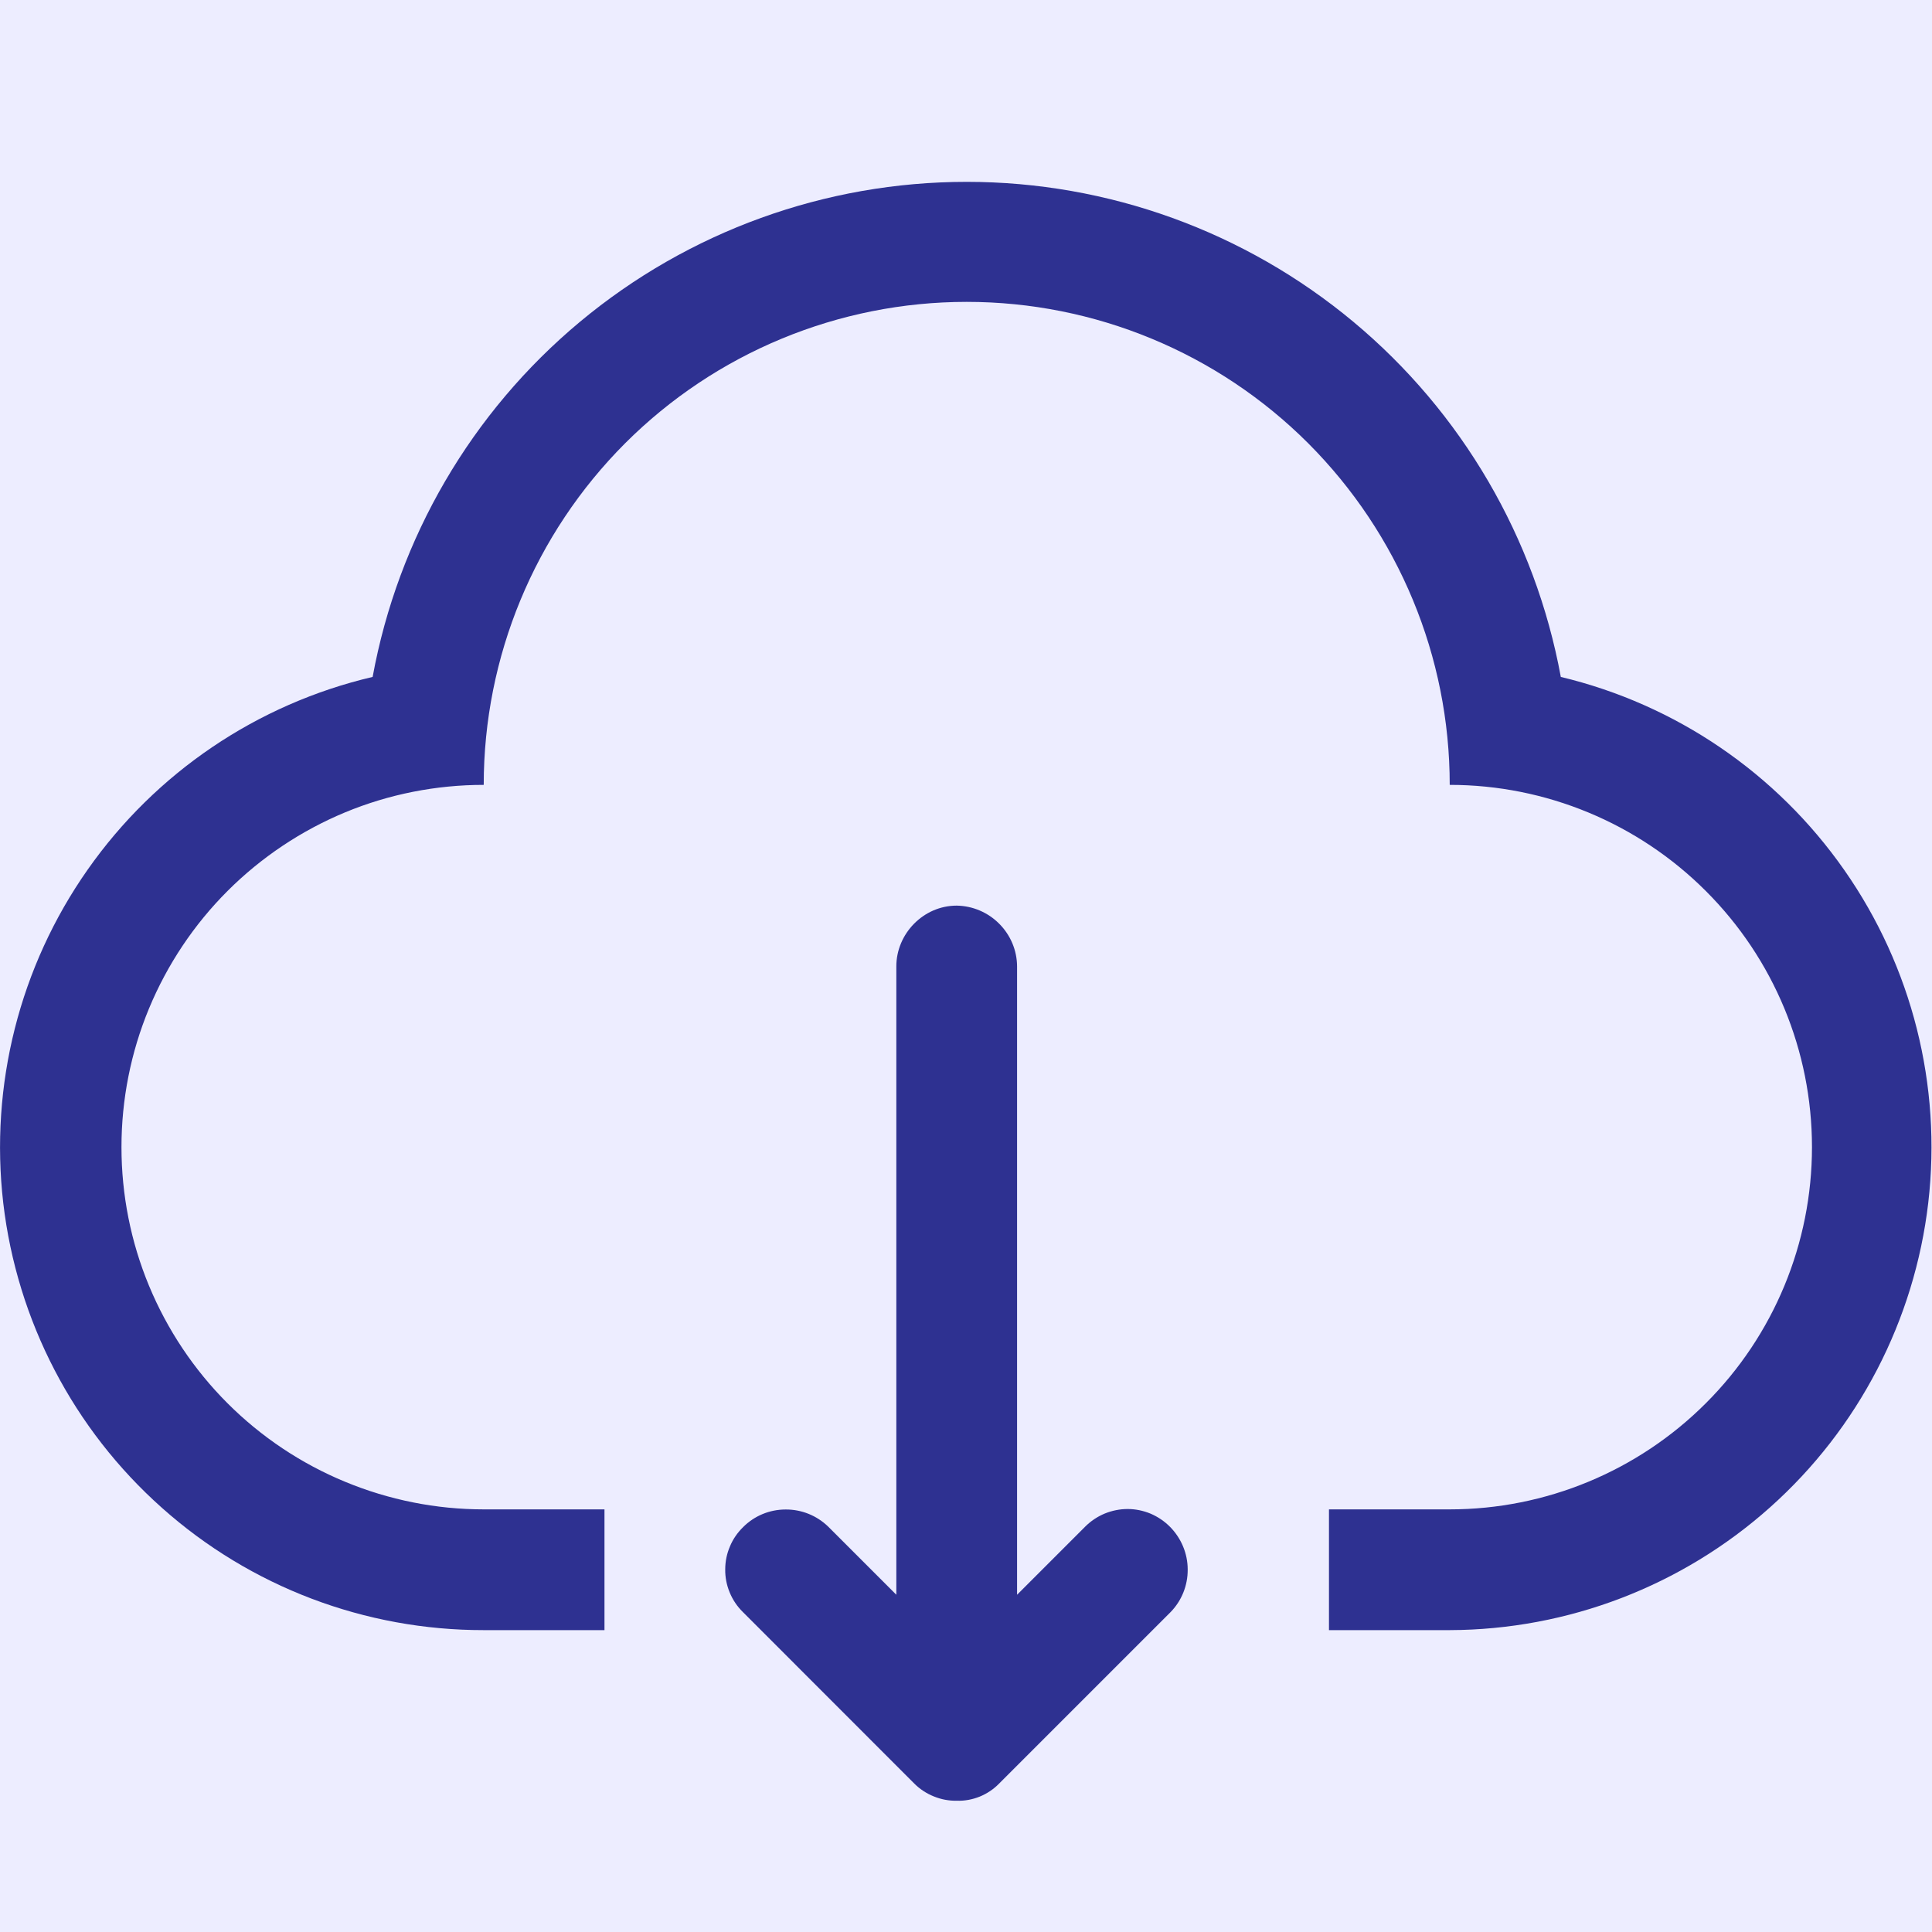 <svg width="16" height="16" viewBox="0 0 16 16" fill="none" xmlns="http://www.w3.org/2000/svg">
<rect width="16" height="16" fill="#F5F5F5"/>
<g id="product details " clip-path="url(#clip0_0_1)">
<rect width="1920" height="3061" transform="translate(-1463 -982)" fill="#F5F4F8"/>
<rect id="Rectangle 3644" x="-1125" y="-605" width="1244" height="2262" rx="4" fill="white"/>
<g id="Frame 131">
<rect x="-200" y="-6" width="236" height="28" rx="4" fill="#EDEDFF"/>
<g id="Frame">
<path id="Vector" d="M12.006 6.5C12.006 5.439 11.584 4.422 10.834 3.671C10.084 2.921 9.066 2.5 8.006 2.5C6.945 2.5 5.927 2.921 5.177 3.671C4.427 4.422 4.006 5.439 4.006 6.5C3.612 6.5 3.221 6.577 2.857 6.728C2.494 6.879 2.163 7.1 1.884 7.379C1.606 7.657 1.385 7.988 1.234 8.352C1.083 8.716 1.006 9.106 1.006 9.5C1.006 9.894 1.083 10.284 1.234 10.648C1.385 11.012 1.606 11.343 1.884 11.621C2.163 11.9 2.494 12.121 2.857 12.271C3.221 12.422 3.612 12.5 4.006 12.5V13.5C3.024 13.501 2.076 13.142 1.343 12.489C0.609 11.837 0.141 10.938 0.027 9.963C-0.086 8.988 0.162 8.005 0.726 7.202C1.29 6.398 2.13 5.83 3.086 5.606C3.297 4.455 3.904 3.414 4.803 2.665C5.702 1.916 6.835 1.506 8.006 1.506C9.176 1.506 10.309 1.916 11.208 2.665C12.107 3.414 12.714 4.455 12.926 5.606C13.878 5.834 14.713 6.403 15.274 7.206C15.835 8.008 16.082 8.989 15.969 9.961C15.855 10.934 15.39 11.831 14.659 12.483C13.929 13.135 12.985 13.497 12.006 13.5V12.5C12.801 12.5 13.564 12.184 14.127 11.621C14.69 11.059 15.006 10.296 15.006 9.5C15.006 8.704 14.69 7.941 14.127 7.379C13.564 6.816 12.801 6.5 12.006 6.5ZM4.006 12.5H5.006V13.5H4.006V12.5ZM11.006 12.5H12.006V13.5H11.006V12.5Z" fill="#2E3191"/>
<path id="Vector_2" d="M8.423 13.207V8.003C8.422 7.87 8.369 7.744 8.275 7.65C8.182 7.556 8.055 7.502 7.923 7.5C7.647 7.5 7.423 7.733 7.423 8.003V13.207L6.859 12.643C6.764 12.551 6.638 12.5 6.506 12.501C6.374 12.501 6.248 12.553 6.155 12.646C6.108 12.692 6.07 12.746 6.045 12.807C6.019 12.867 6.006 12.932 6.006 12.997C6.005 13.063 6.018 13.128 6.043 13.188C6.068 13.249 6.105 13.304 6.152 13.35L7.572 14.771C7.618 14.817 7.673 14.853 7.733 14.877C7.794 14.902 7.858 14.914 7.924 14.913C7.989 14.915 8.053 14.903 8.113 14.879C8.174 14.854 8.228 14.818 8.274 14.771L9.694 13.351C9.786 13.257 9.837 13.13 9.836 12.998C9.836 12.866 9.783 12.74 9.691 12.646C9.645 12.599 9.59 12.562 9.53 12.536C9.47 12.511 9.405 12.497 9.339 12.497C9.274 12.497 9.209 12.51 9.148 12.535C9.088 12.56 9.033 12.597 8.987 12.643L8.423 13.207Z" fill="#2E3191"/>
</g>
</g>
</g>
<defs>
<clipPath id="clip0_0_1">
<rect width="1920" height="3061" fill="white" transform="translate(-1463 -982)"/>
</clipPath>
</defs>
</svg>
